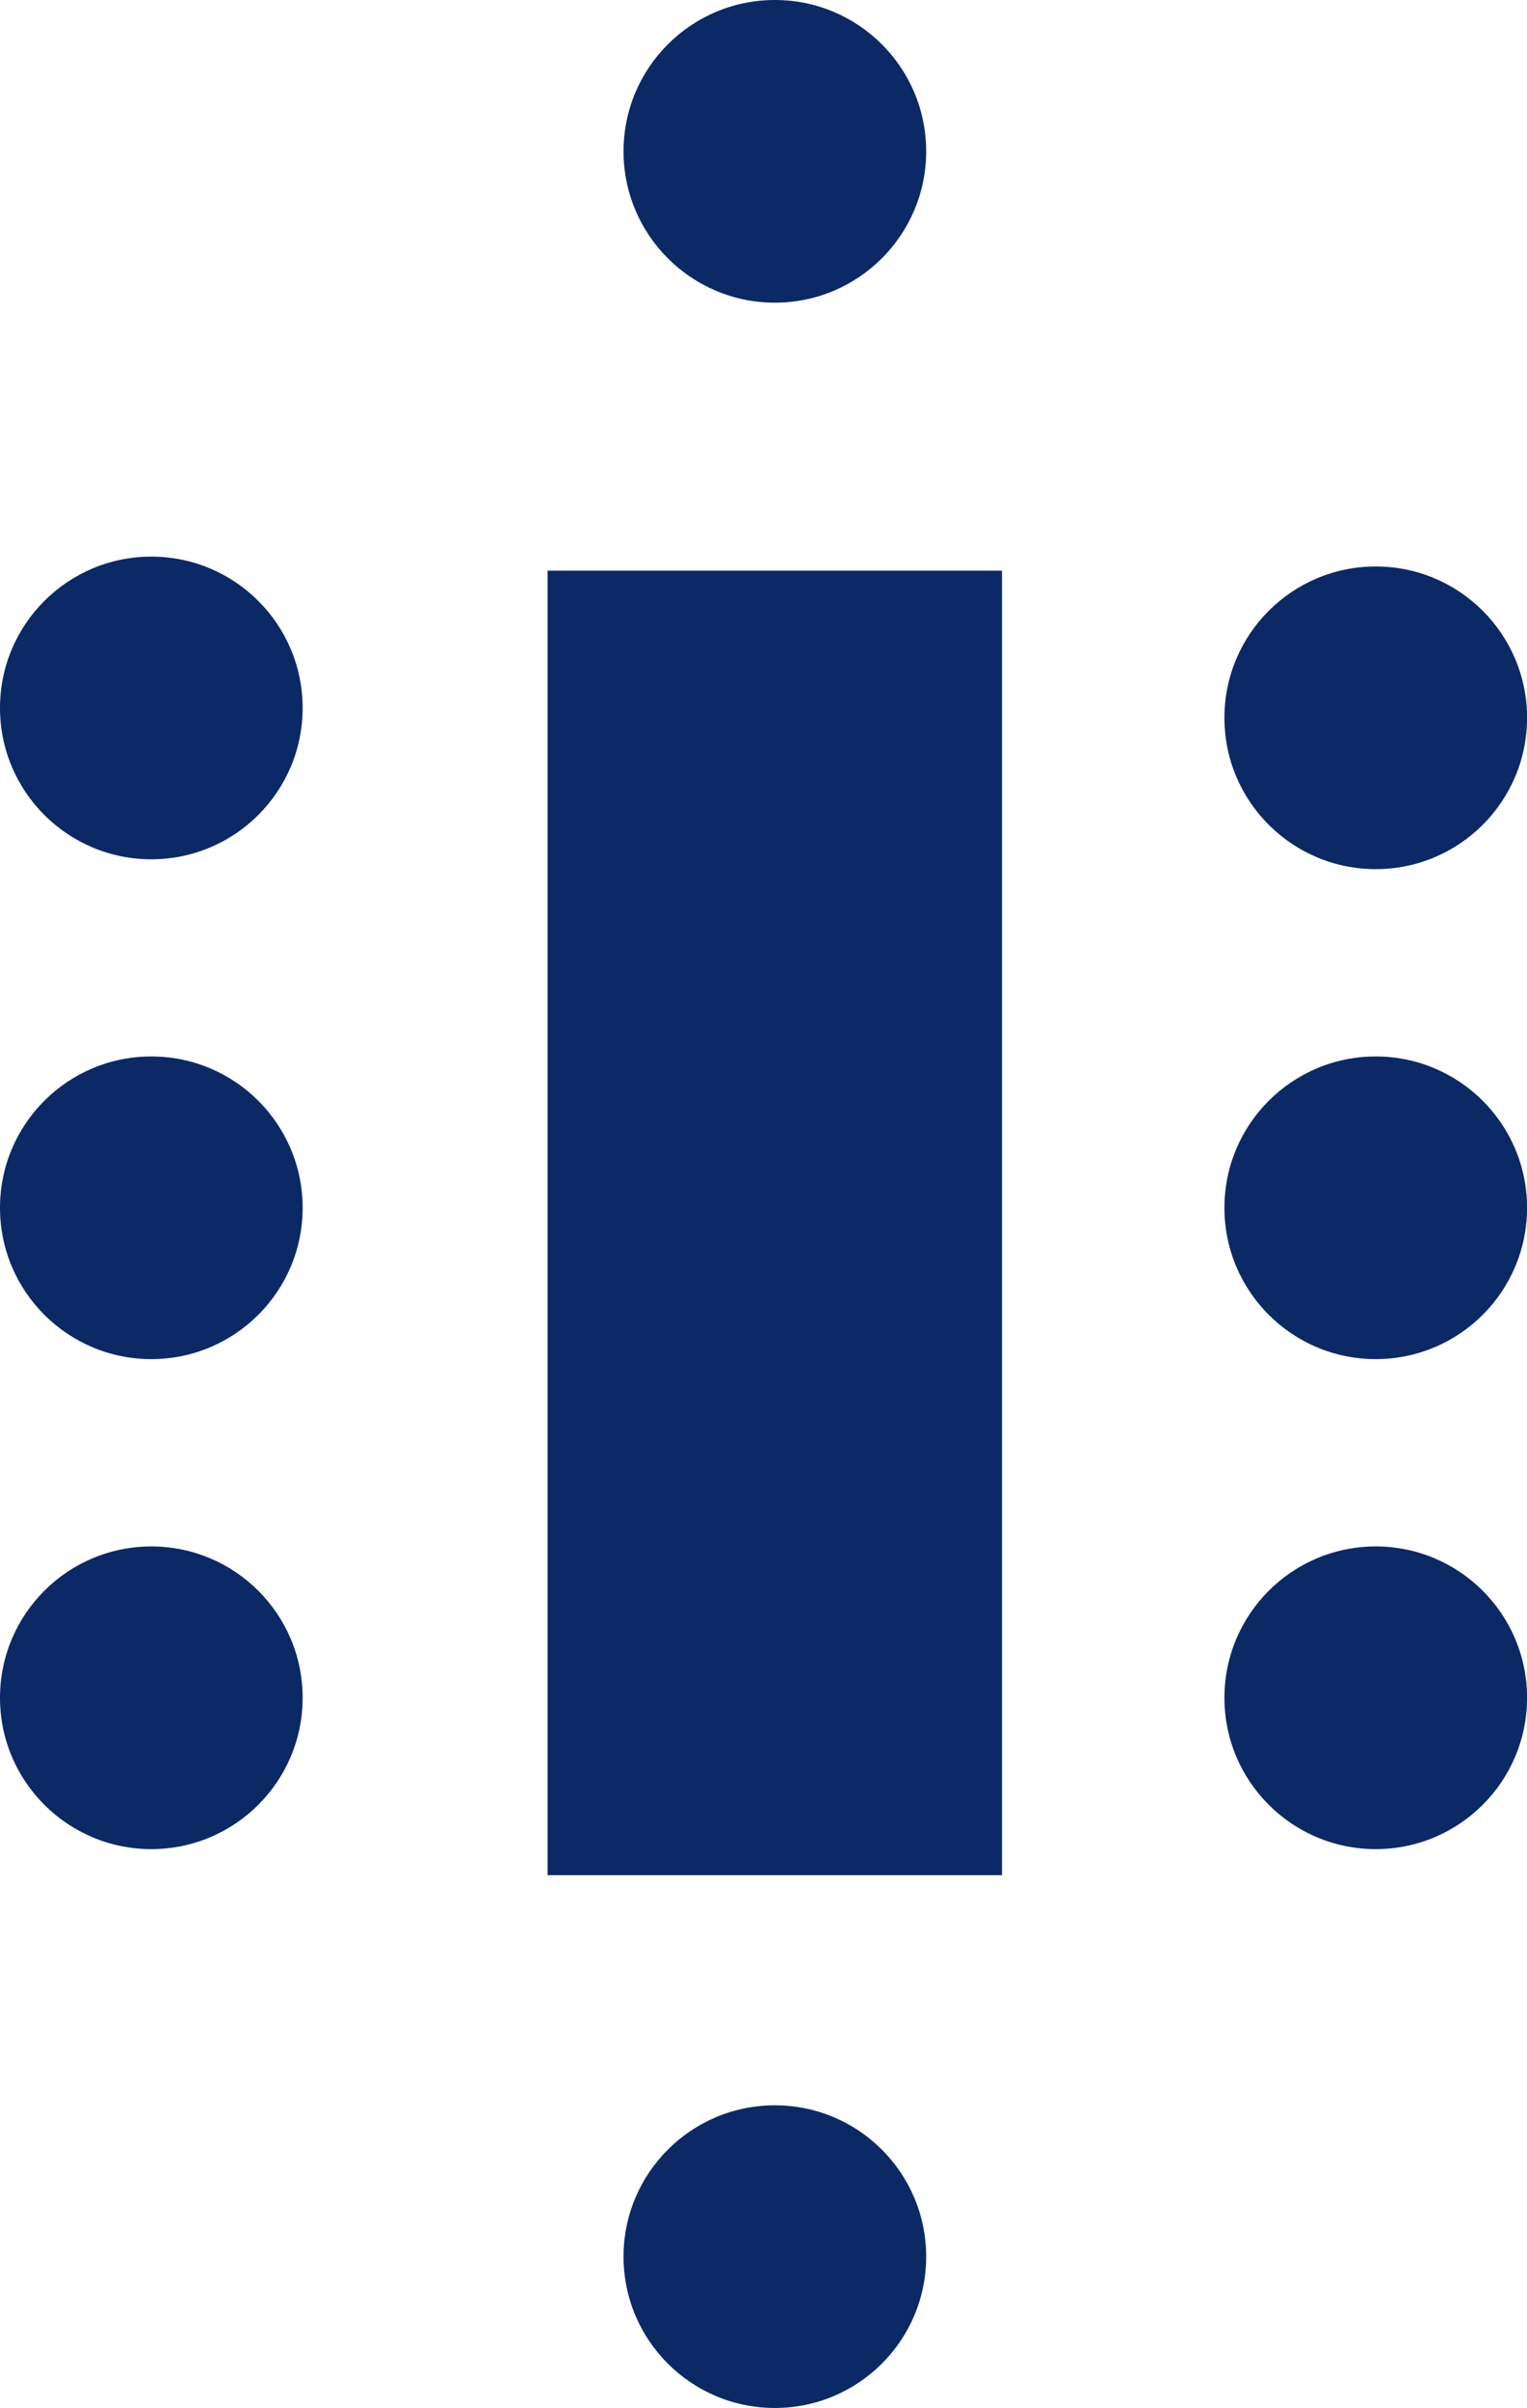 <svg xmlns="http://www.w3.org/2000/svg" width="23.26" height="36.675" viewBox="0 0 23.26 36.675">
  <g id="iconISHAPE" transform="translate(-322.229 -1218.221)">
    <g id="Group_135" data-name="Group 135">
      <circle id="Ellipse_62" data-name="Ellipse 62" cx="2.305" cy="2.305" r="2.305" transform="translate(322.229 1226.699)" fill="#0b2965"/>
    </g>
    <g id="Group_136" data-name="Group 136">
      <circle id="Ellipse_63" data-name="Ellipse 63" cx="2.305" cy="2.305" r="2.305" transform="translate(322.229 1234.312)" fill="#0b2965"/>
    </g>
    <g id="Group_137" data-name="Group 137">
      <circle id="Ellipse_64" data-name="Ellipse 64" cx="2.305" cy="2.305" r="2.305" transform="translate(322.229 1241.775)" fill="#0b2965"/>
    </g>
    <g id="Group_138" data-name="Group 138">
      <circle id="Ellipse_65" data-name="Ellipse 65" cx="2.305" cy="2.305" r="2.305" transform="translate(340.88 1226.849)" fill="#0b2965"/>
    </g>
    <g id="Group_139" data-name="Group 139">
      <circle id="Ellipse_66" data-name="Ellipse 66" cx="2.305" cy="2.305" r="2.305" transform="translate(340.88 1234.312)" fill="#0b2965"/>
    </g>
    <g id="Group_140" data-name="Group 140">
      <circle id="Ellipse_67" data-name="Ellipse 67" cx="2.305" cy="2.305" r="2.305" transform="translate(340.88 1241.775)" fill="#0b2965"/>
    </g>
    <g id="Group_141" data-name="Group 141">
      <circle id="Ellipse_68" data-name="Ellipse 68" cx="2.305" cy="2.305" r="2.305" transform="translate(331.727 1218.221)" fill="#0b2965"/>
    </g>
    <g id="Group_142" data-name="Group 142">
      <circle id="Ellipse_69" data-name="Ellipse 69" cx="2.305" cy="2.305" r="2.305" transform="translate(331.727 1250.287)" fill="#0b2965"/>
    </g>
    <rect id="Rectangle_133" data-name="Rectangle 133" width="6.922" height="19.869" transform="translate(330.57 1226.913)" fill="#0b2965"/>
  </g>
</svg>
